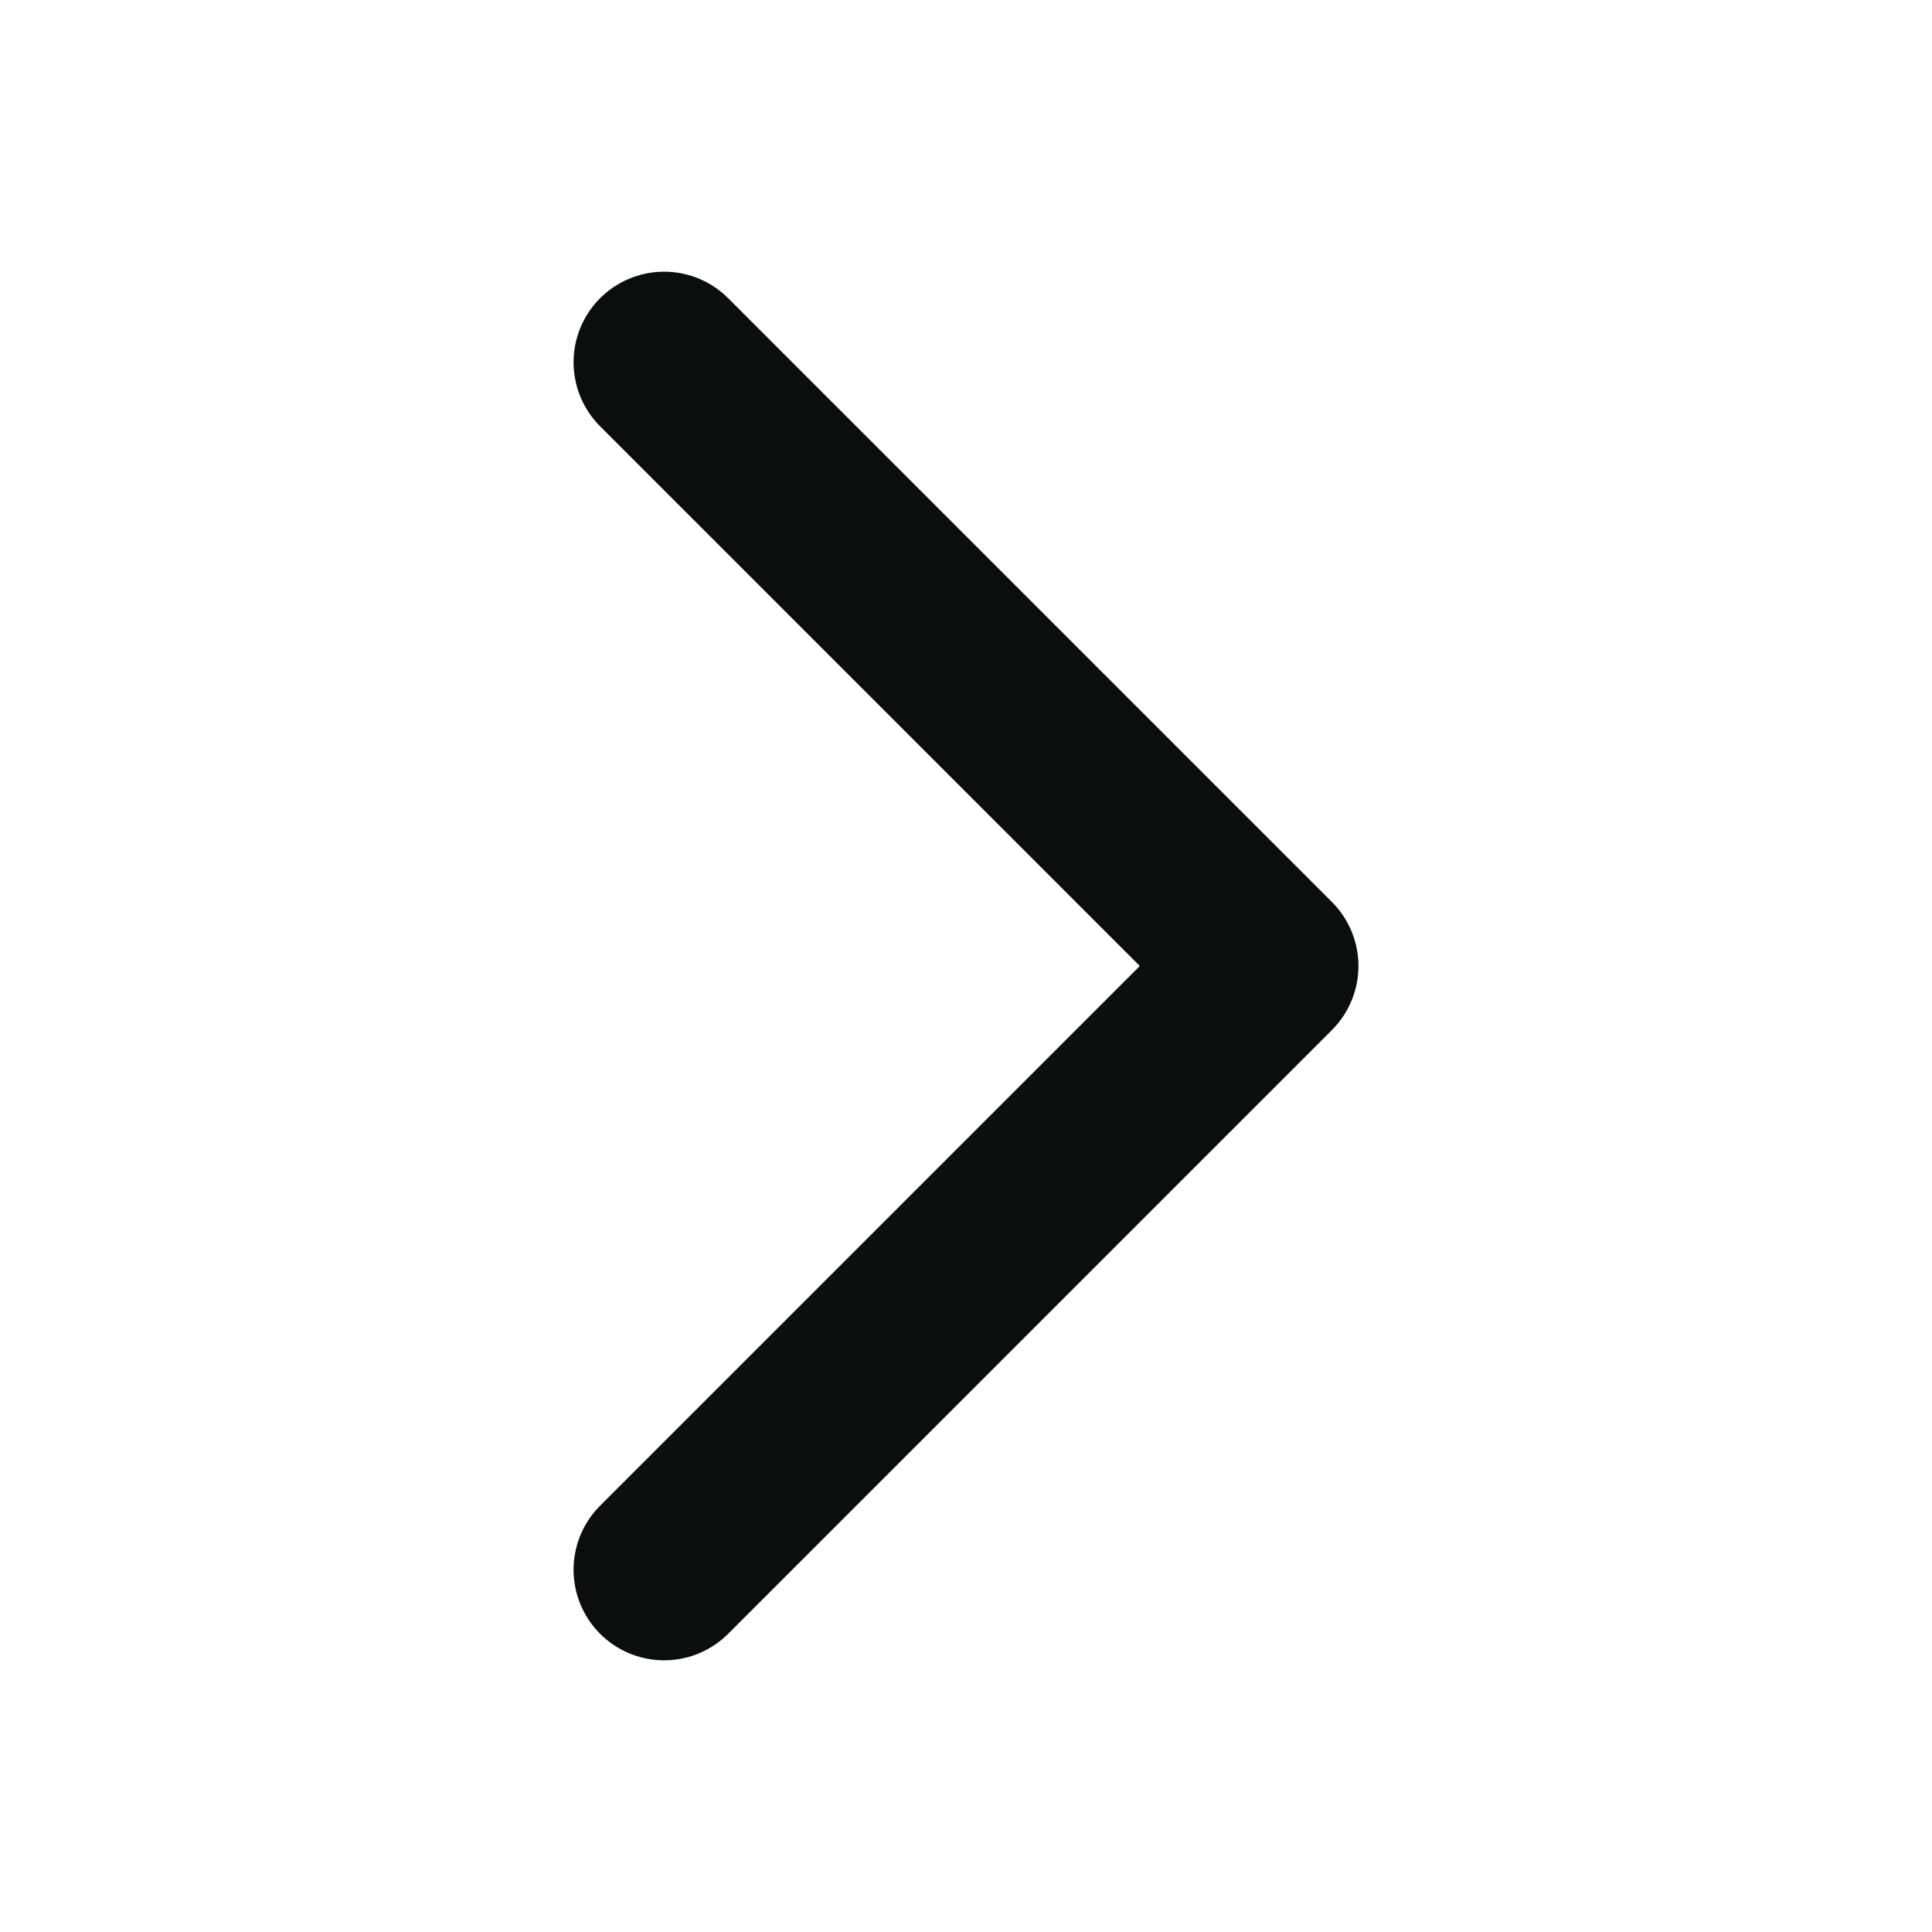 <svg width="16" height="16" viewBox="0 0 16 16" fill="none" xmlns="http://www.w3.org/2000/svg">
<path d="M5.5 3L10.5 8L5.5 13" stroke="#0C0D0D" stroke-width="1.5" stroke-linecap="round" stroke-linejoin="round"/>
</svg>
